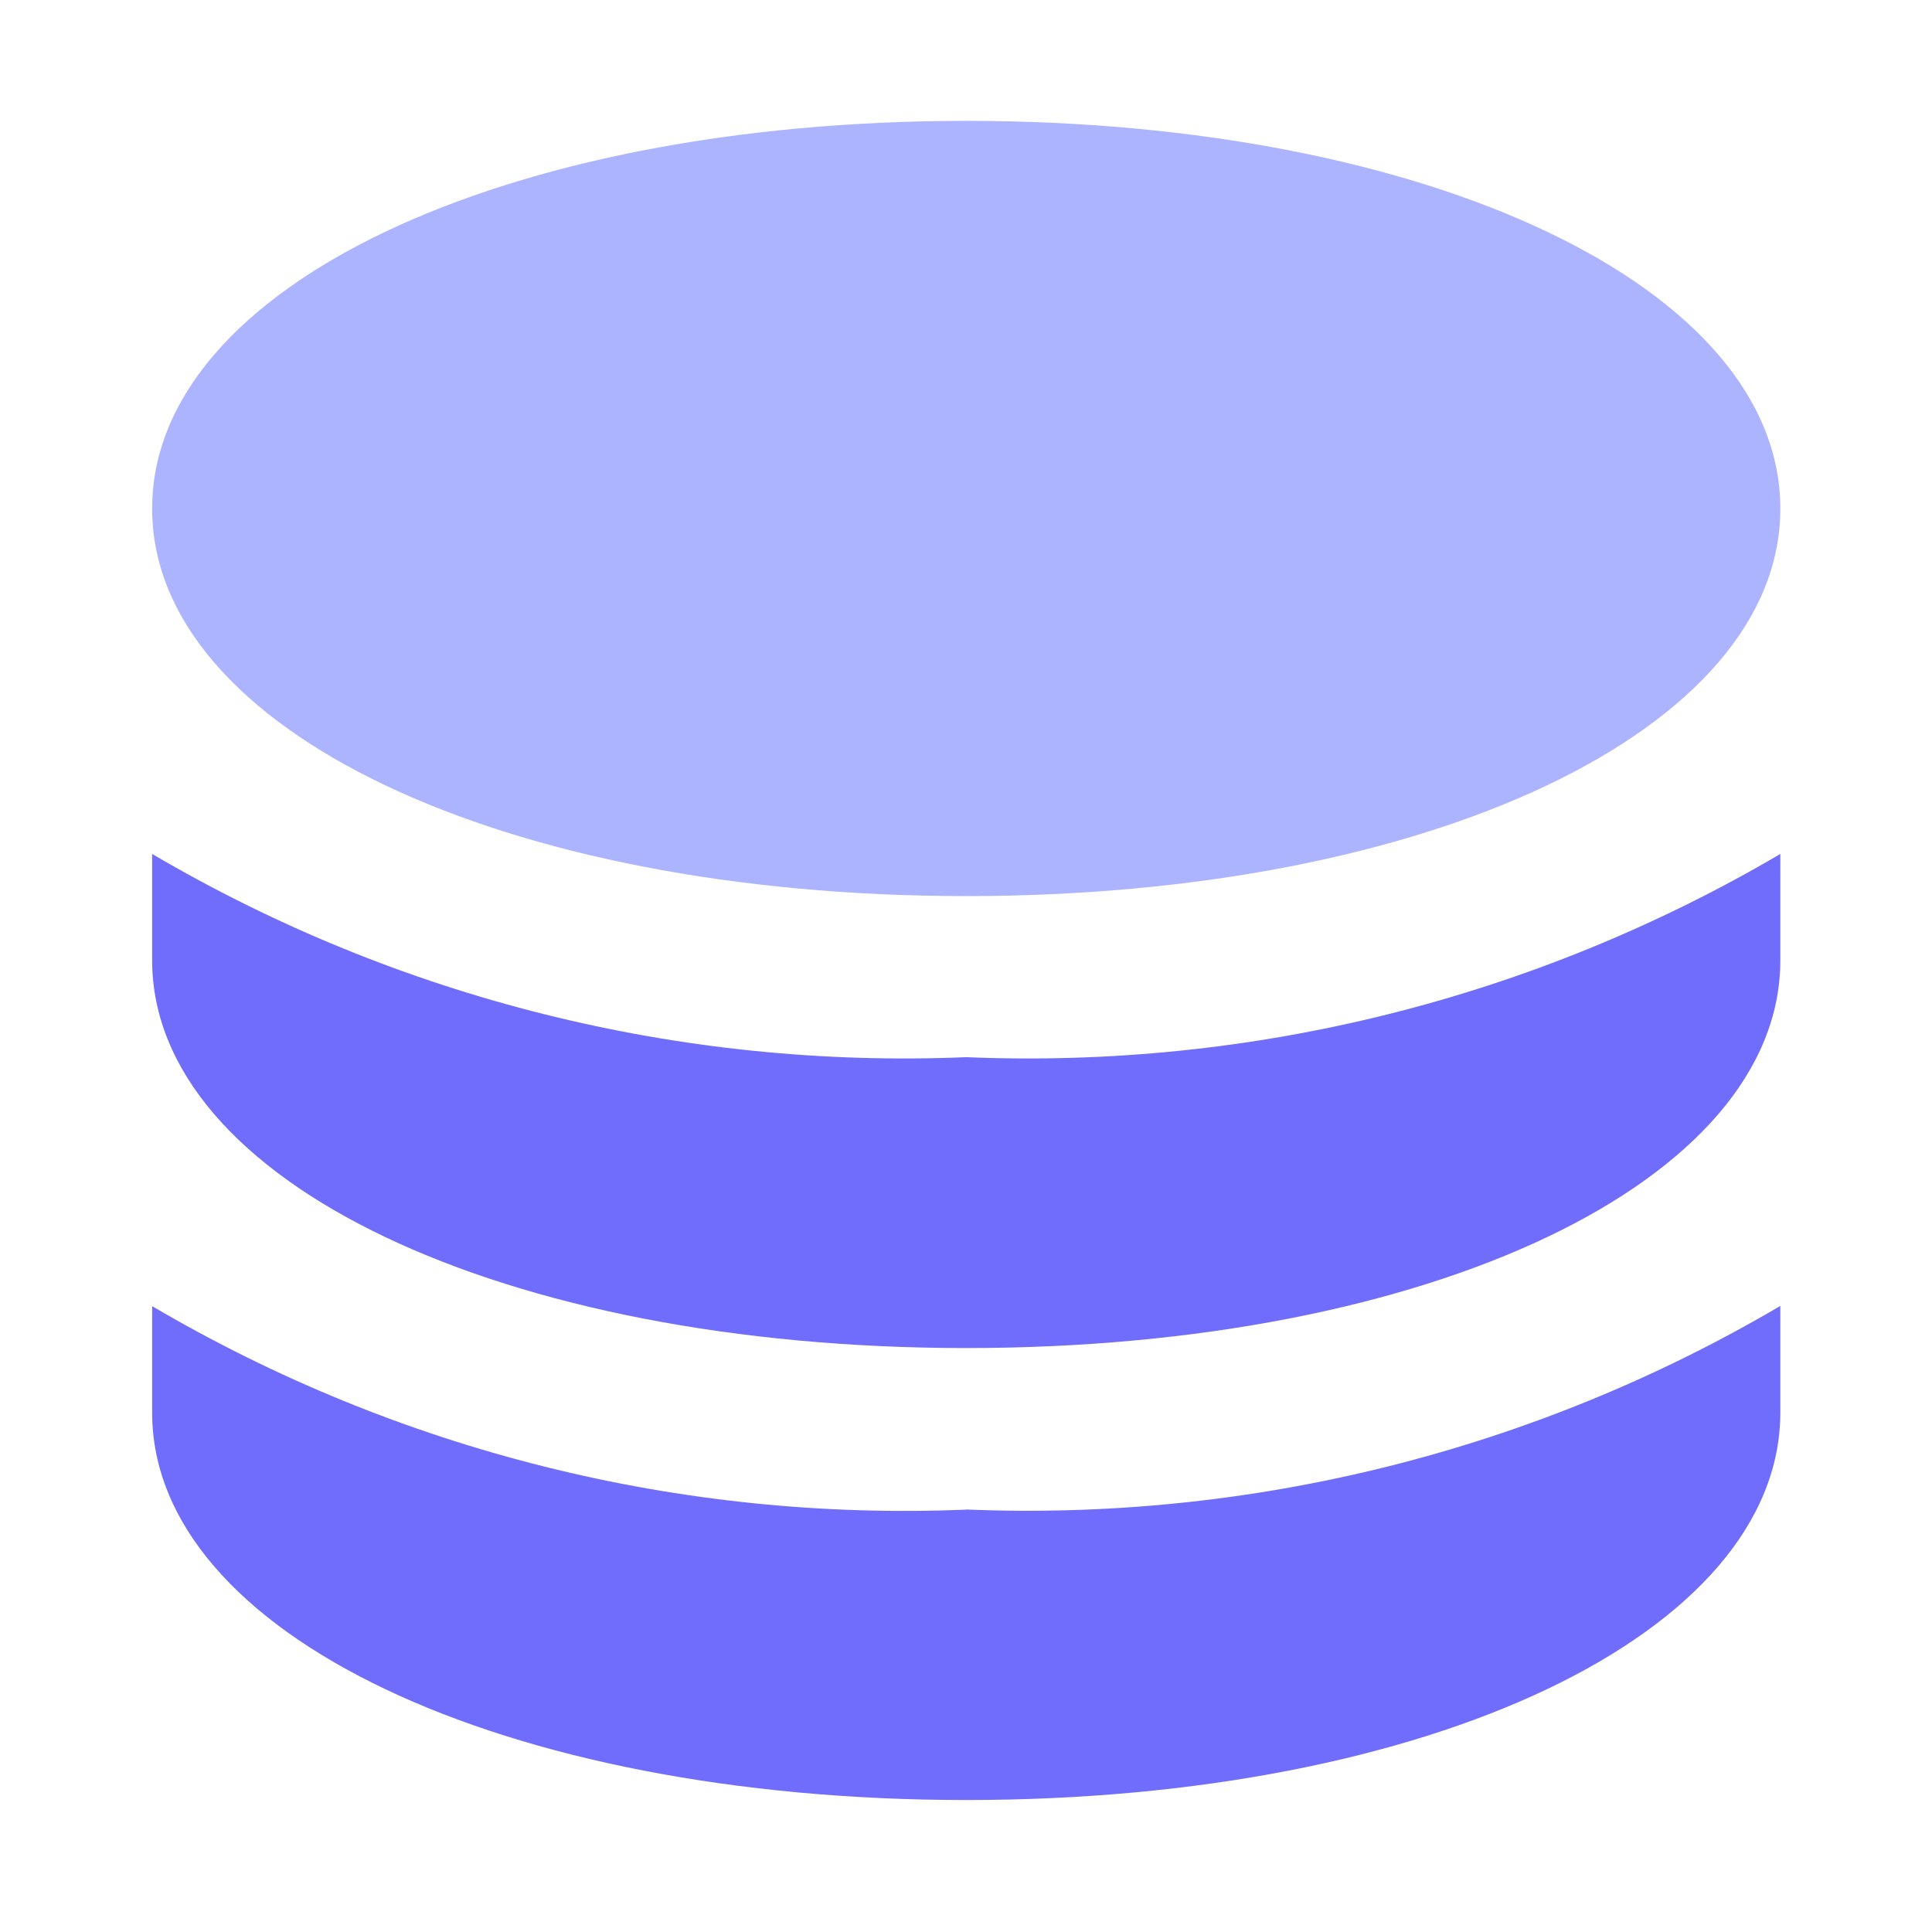 <svg xmlns="http://www.w3.org/2000/svg" xmlns:xlink="http://www.w3.org/1999/xlink" fill="none" version="1.1" width="16" height="16" viewBox="0 0 16 16"><defs><clipPath id="master_svg0_131_07735"><rect x="0" y="0" width="16" height="16" rx="0"/></clipPath></defs><g clip-path="url(#master_svg0_131_07735)"><g><g><path d="M8.002,1.001C4.159,1.001,1.26,2.381,1.26,4.212C1.26,6.043,4.159,7.421,8.002,7.421C11.844,7.421,14.744,6.042,14.744,4.212C14.744,2.381,11.844,1.001,8.002,1.001Z" fill="#ACB3FF" fill-opacity="1"/></g><g><path d="M1.26,7.072C3.299,8.27,5.639,8.854,8.002,8.755C10.364,8.854,12.705,8.27,14.744,7.072L14.744,7.952C14.744,9.783,11.844,11.164,8.002,11.164C4.159,11.164,1.26,9.783,1.26,7.952L1.26,7.072Z" fill="#706DFC" fill-opacity="1"/></g><g><path d="M1.26,10.817C3.298,12.015,5.639,12.601,8.002,12.502L8.002,12.501C10.365,12.599,12.706,12.014,14.744,10.815L14.744,11.696C14.744,13.527,11.844,14.907,8.002,14.907C4.159,14.907,1.26,13.527,1.26,11.699L1.26,10.817Z" fill="#706DFC" fill-opacity="1"/></g></g></g></svg>